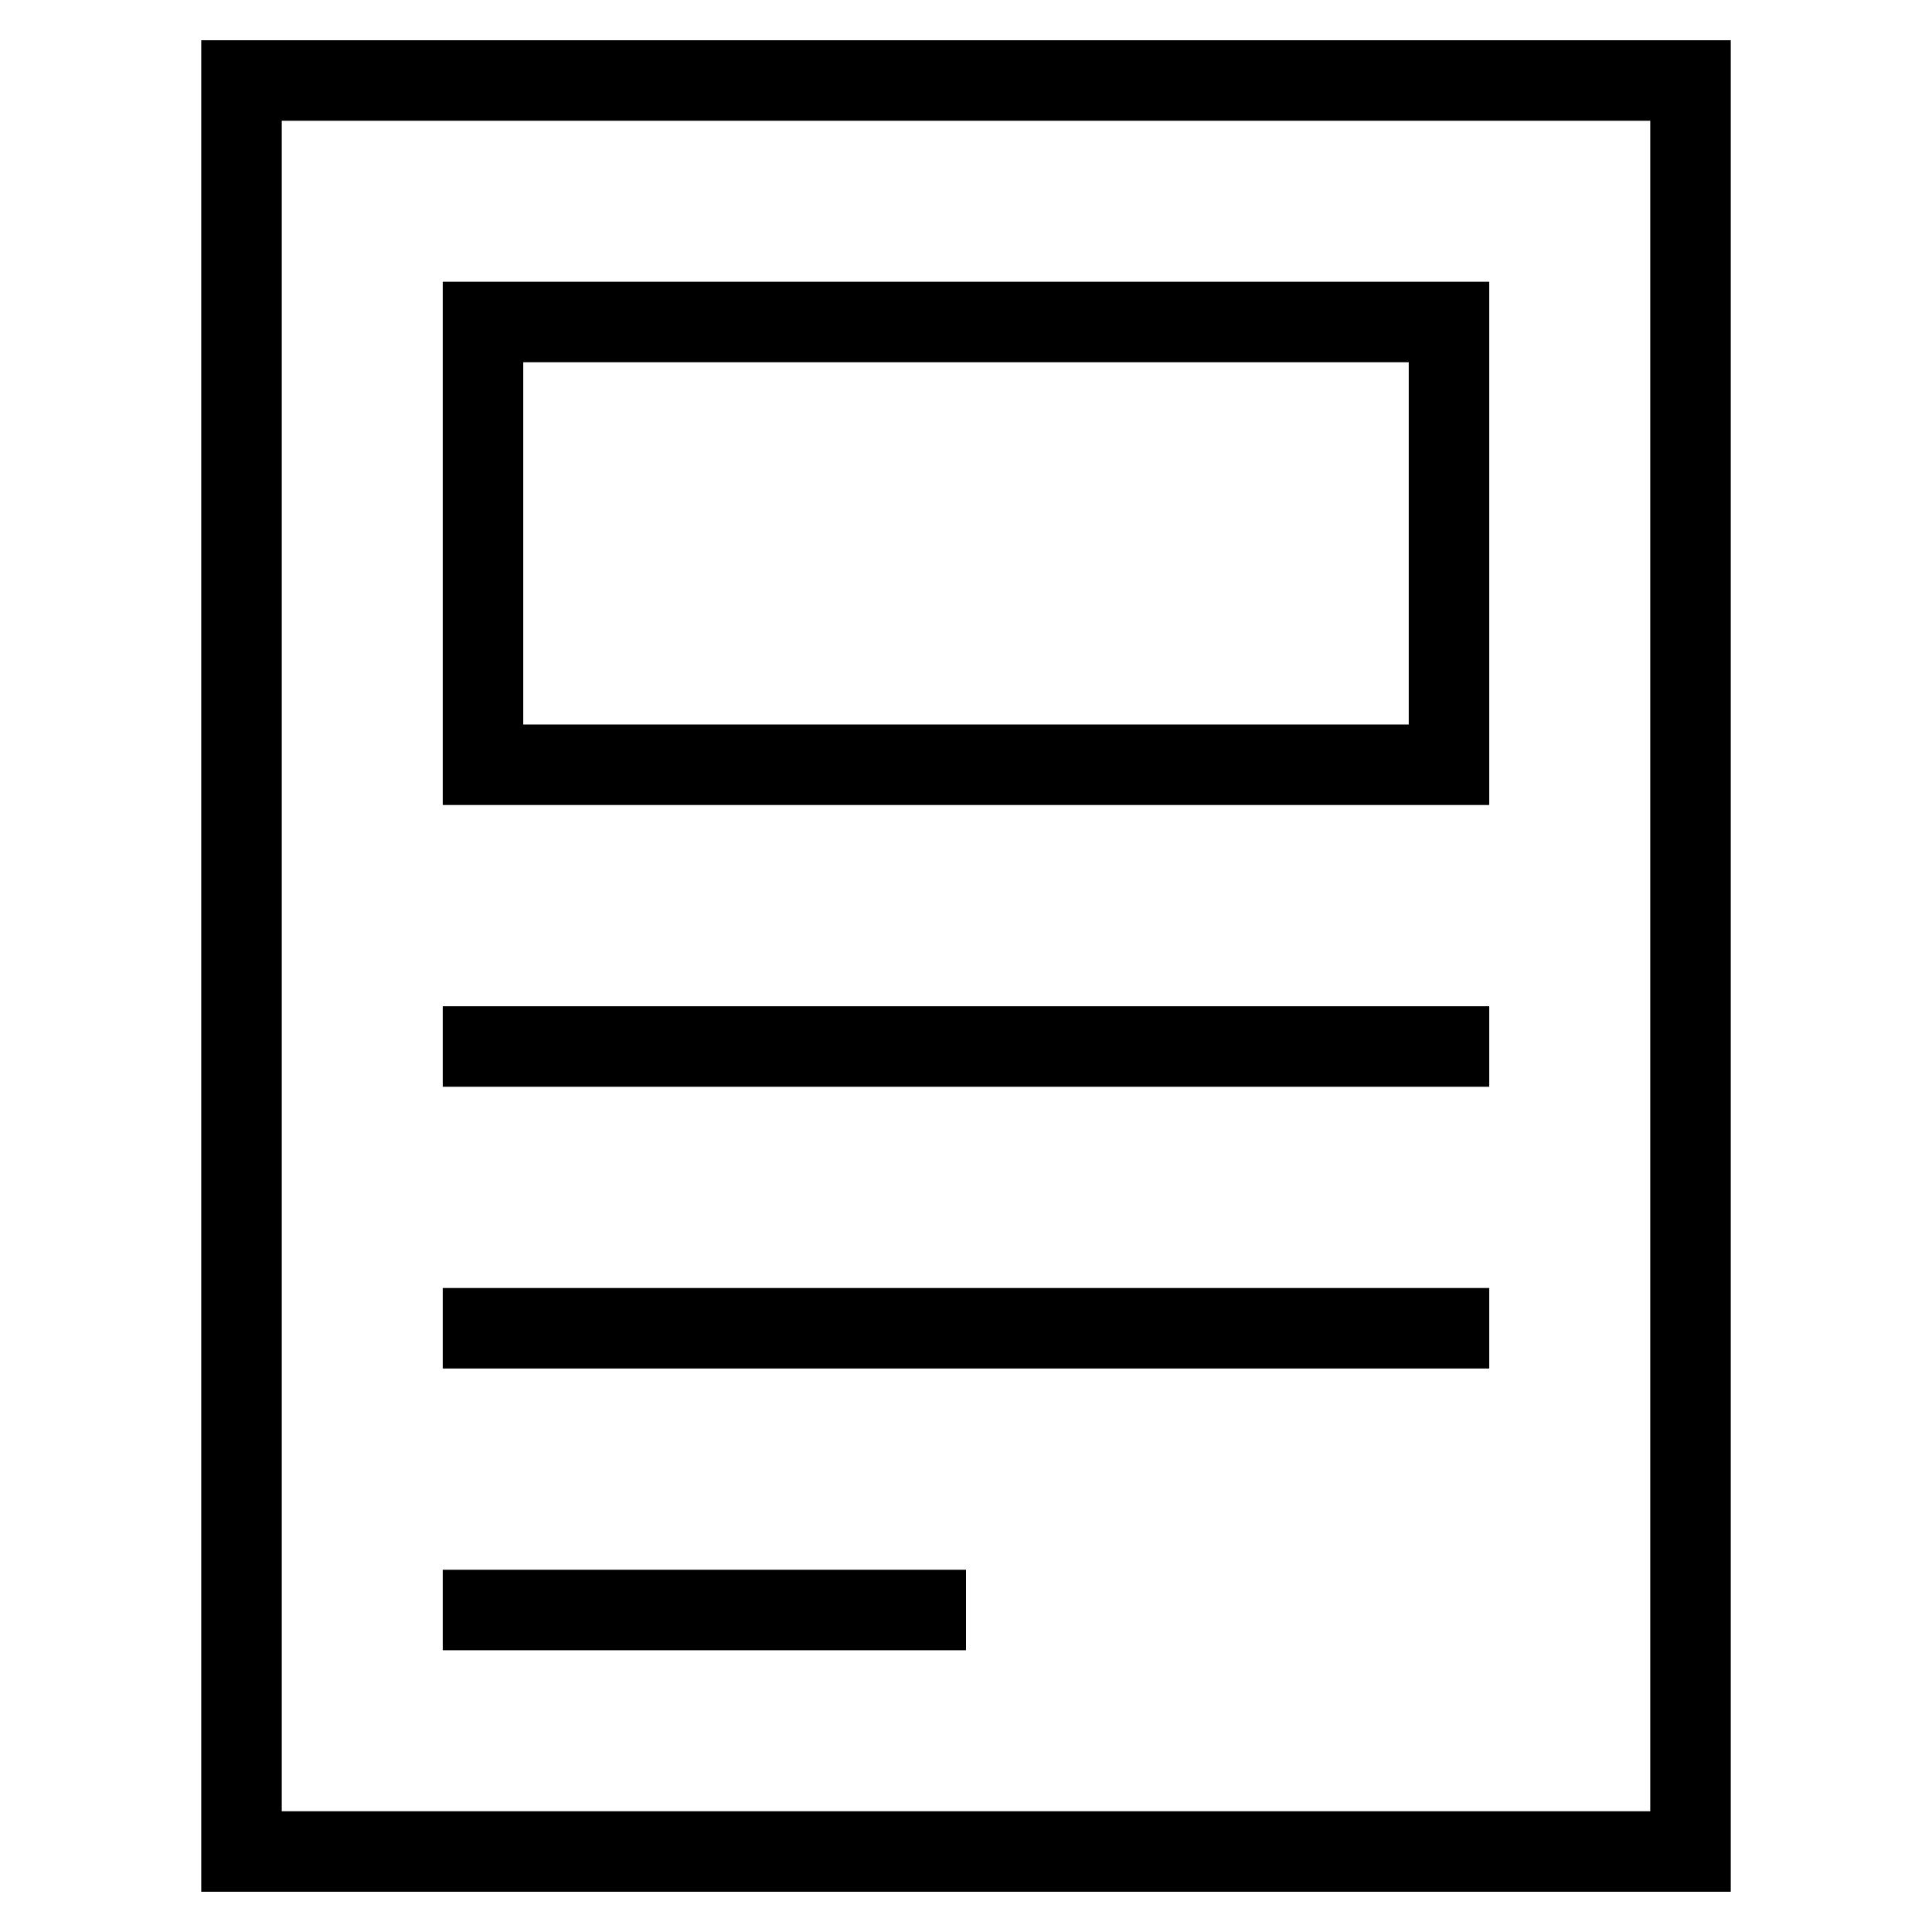 <svg xmlns="http://www.w3.org/2000/svg" viewBox="0 0 48 48"><g stroke-linecap="square" stroke-width="2" fill="none" stroke="currentColor" stroke-linejoin="miter" class="nc-icon-wrapper" stroke-miterlimit="10"><rect x="6" y="2" width="36" height="44"></rect><rect x="12" y="8" width="24" height="11"></rect><line x1="12" y1="26" x2="36" y2="26"></line><line x1="12" y1="33" x2="36" y2="33"></line><line x1="12" y1="40" x2="23" y2="40"></line></g></svg>
